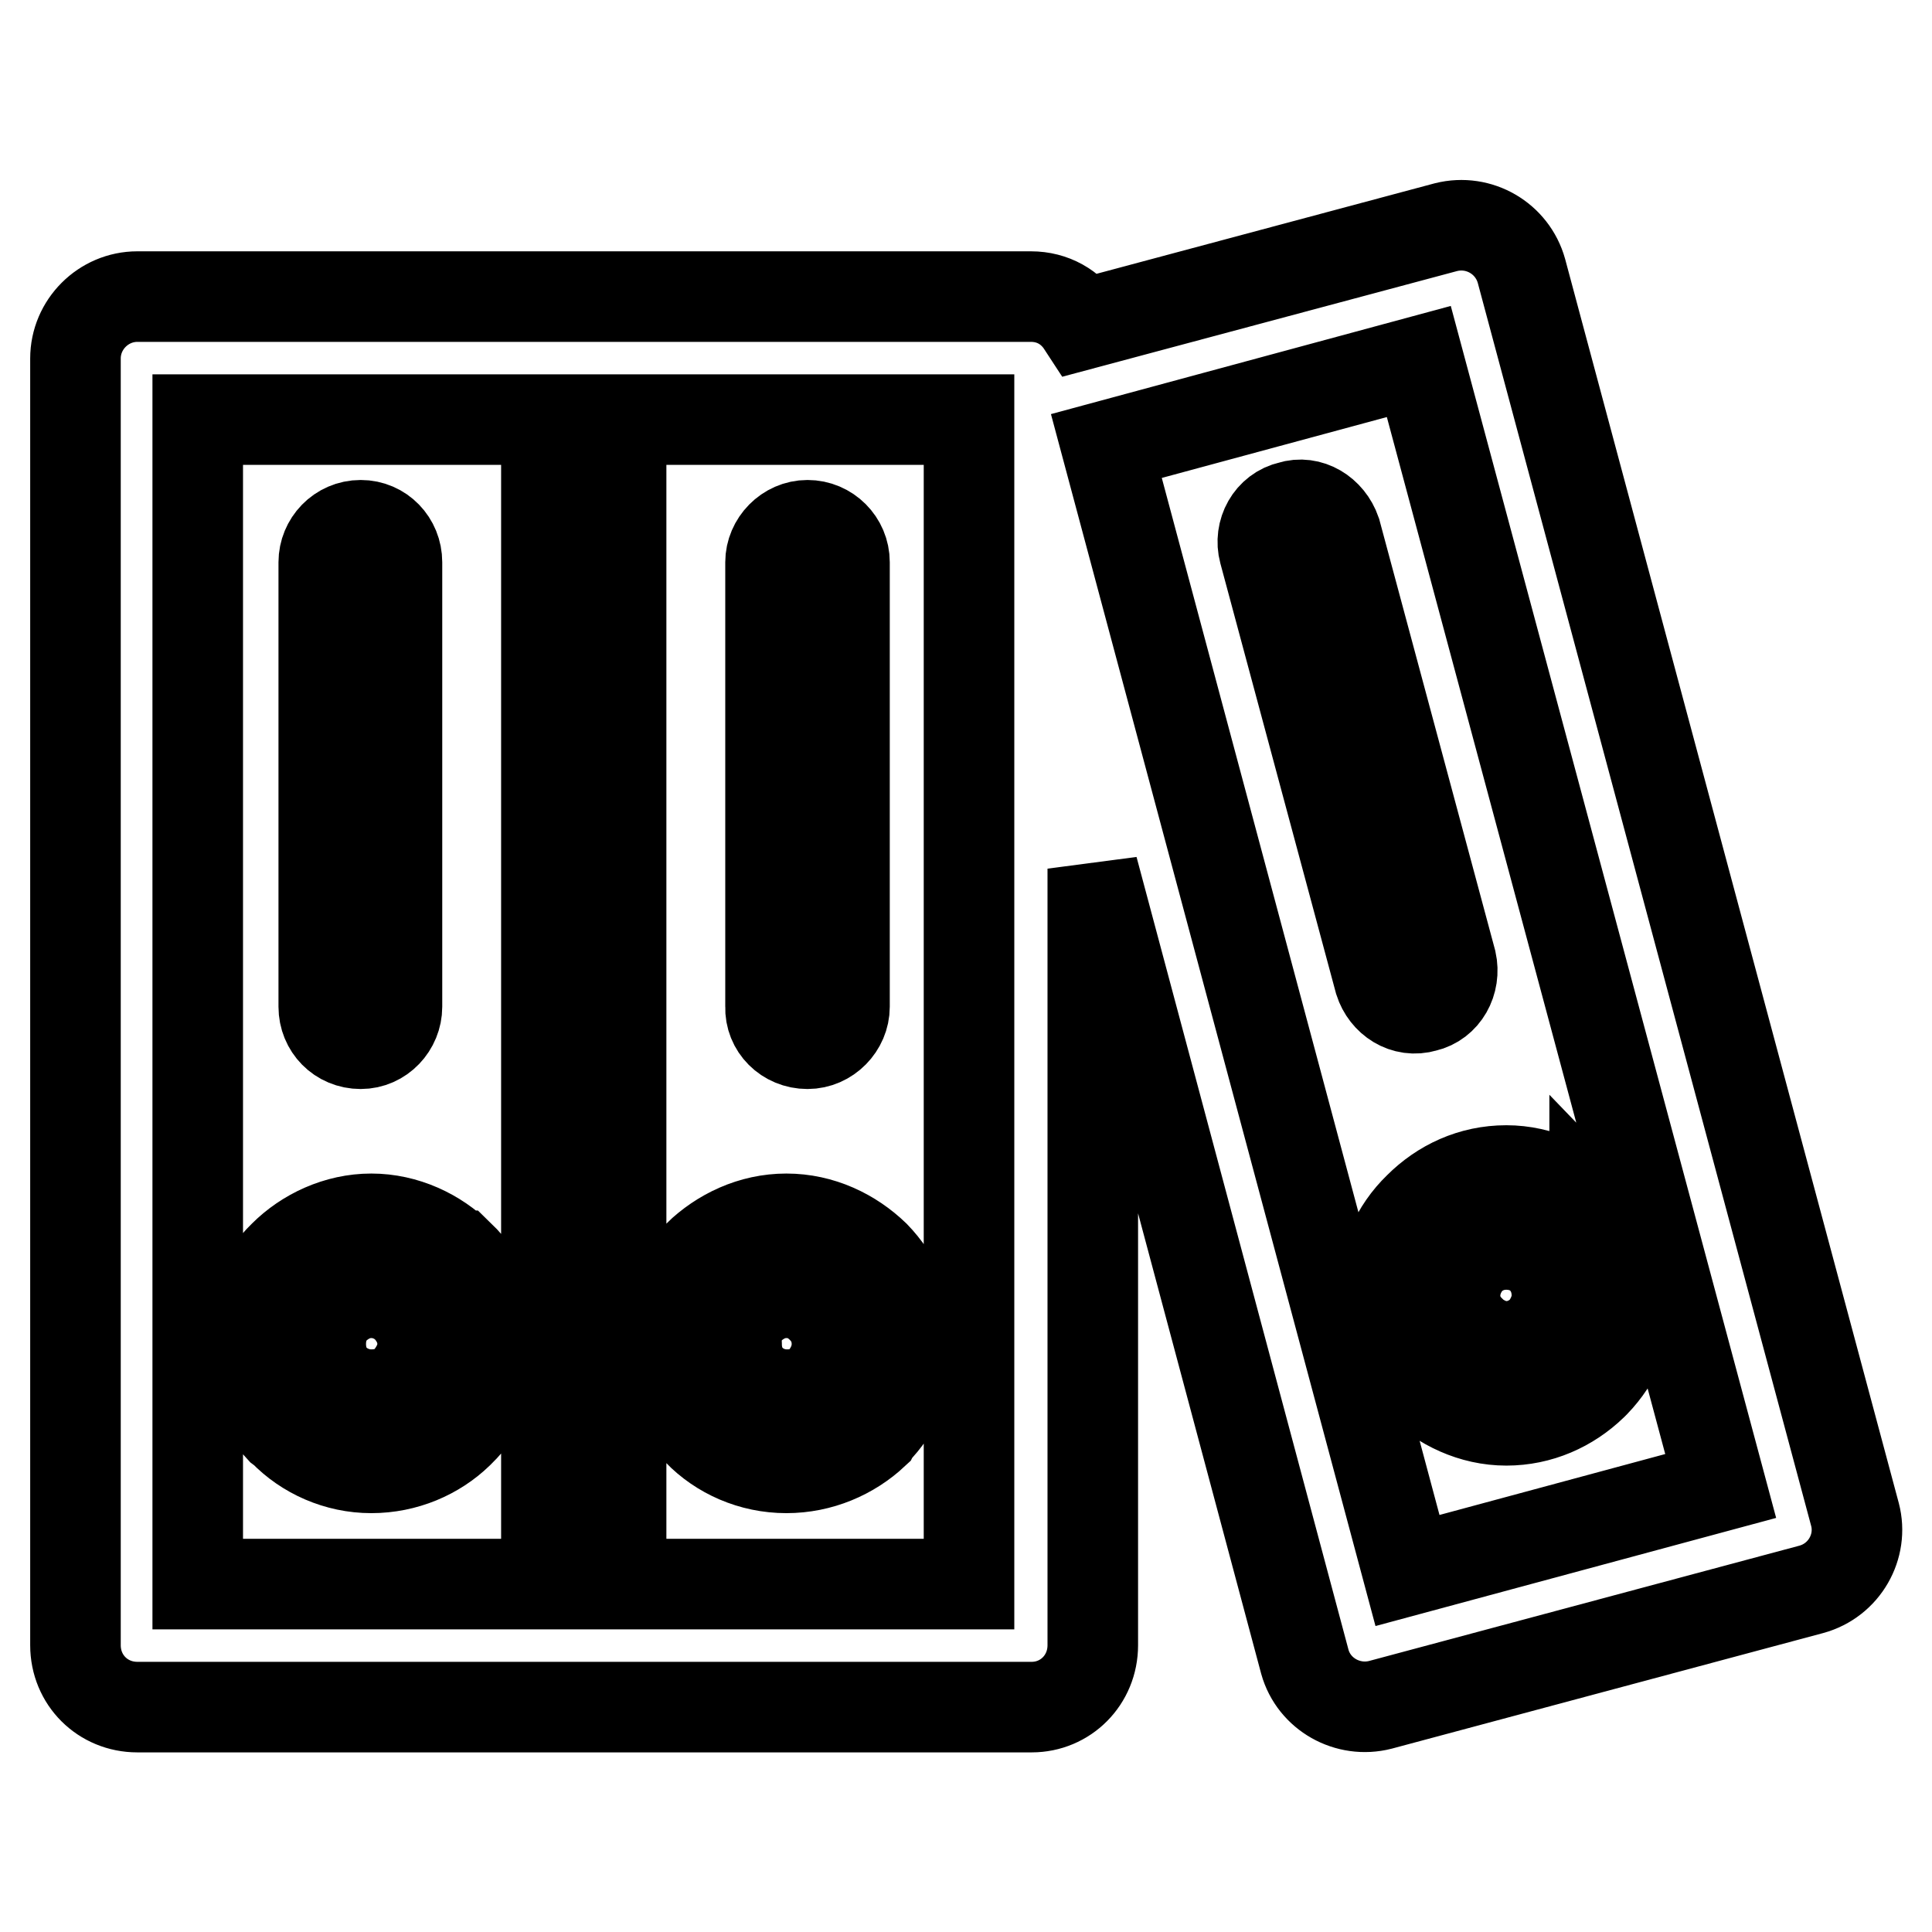 <?xml version="1.0" encoding="utf-8"?>
<!-- Svg Vector Icons : http://www.onlinewebfonts.com/icon -->
<!DOCTYPE svg PUBLIC "-//W3C//DTD SVG 1.1//EN" "http://www.w3.org/Graphics/SVG/1.1/DTD/svg11.dtd">
<svg version="1.1" xmlns="http://www.w3.org/2000/svg" xmlns:xlink="http://www.w3.org/1999/xlink" x="0px" y="0px" viewBox="0 0 256 256" enable-background="new 0 0 256 256" xml:space="preserve">
<g> <path stroke-width="12" fill-opacity="0" stroke="#000000"  d="M201.6,35.9c-1.2-4.3-5.6-6.9-10-5.8L143.4,43c-1.5-2.3-3.9-3.7-6.8-3.7H18.2c-4.5,0-8.2,3.7-8.2,8.2V218 c0,4.6,3.6,8.2,8.2,8.2h118.5c4.5,0,8.1-3.6,8.1-8.2V115.1l28.1,105.1c1.2,4.3,5.7,6.8,10,5.7l57.1-15.3c4.4-1.2,6.9-5.7,5.8-9.9 L201.6,35.9L201.6,35.9z M72.4,209.9L72.4,209.9H26.2V55.6h46.2V209.9L72.4,209.9z M128.4,209.9L128.4,209.9H82.3V55.6h46.1V209.9 L128.4,209.9z M186.5,208.1L186.5,208.1L146.6,59.1L188,47.9l40,149L186.5,208.1L186.5,208.1z M37.2,189.3L37.2,189.3l0.4,0.3 c2.9,3,7.1,4.9,11.6,4.9c4.5,0,8.6-1.8,11.5-4.6l0.2-0.2c3-2.9,4.9-7.1,4.9-11.6c0-4.6-1.8-8.7-4.9-11.7h-0.1 c-2.9-2.9-7.1-4.9-11.6-4.9c-4.5,0-8.7,2-11.6,4.9c-3,2.9-4.8,7.1-4.8,11.7C32.8,182.4,34.5,186.4,37.2,189.3L37.2,189.3z  M44.4,173.3L44.4,173.3c1.3-1.2,2.9-2,4.8-2c1.9,0,3.6,0.8,4.8,2l0,0c1.2,1.3,2,2.9,2,4.8c0,1.9-0.9,3.5-2,4.8 c-1.3,1.3-2.9,1.9-4.8,1.9c-1.8,0-3.5-0.7-4.8-1.9l-0.2-0.2c-1.1-1.2-1.7-2.8-1.7-4.6C42.5,176.1,43.2,174.5,44.4,173.3L44.4,173.3 z M47.8,138.3L47.8,138.3c2.7,0,4.8-2.3,4.8-4.9V74.5c0-2.7-2.1-4.9-4.8-4.9c-2.8,0-4.9,2.3-4.9,4.9v58.9 C42.9,136.1,45,138.3,47.8,138.3L47.8,138.3z M171,67.1L171,67.1c-2.7,0.6-4.2,3.4-3.5,6l15.3,56.9c0.8,2.5,3.3,4.2,6,3.4 c2.6-0.6,4.1-3.3,3.5-6l-15.3-56.9C176.1,67.9,173.5,66.3,171,67.1L171,67.1z M92.3,189.3L92.3,189.3l0.2,0.3 c2.9,3,7.1,4.9,11.7,4.9c4.5,0,8.6-1.8,11.6-4.6l0.1-0.2c2.9-2.9,4.8-7.1,4.8-11.6c0-4.6-1.9-8.7-4.8-11.7c-3-2.9-7.1-4.9-11.7-4.9 c-4.6,0-8.7,2-11.7,4.9h0.1c-3.1,2.9-4.8,7.1-4.8,11.7C87.8,182.4,89.6,186.4,92.3,189.3L92.3,189.3z M99.4,173.3L99.4,173.3 c1.3-1.2,2.9-2,4.8-2c2,0,3.5,0.8,4.7,2l0,0c1.3,1.3,2,2.9,2,4.8c0,1.9-0.8,3.5-1.9,4.8H109c-1.2,1.3-2.8,1.9-4.7,1.9 c-1.9,0-3.5-0.7-4.8-1.9l-0.2-0.2c-1.1-1.2-1.7-2.8-1.7-4.6C97.5,176.1,98.2,174.5,99.4,173.3L99.4,173.3z M107,138.3L107,138.3 c2.7,0,4.9-2.3,4.9-4.9V74.5c0-2.7-2.2-4.9-4.9-4.9c-2.7,0-4.9,2.3-4.9,4.9v58.9C102,136.1,104.2,138.3,107,138.3L107,138.3z  M188,160L188,160c-3,2.9-4.9,7-4.9,11.7c0,4.3,1.8,8.3,4.7,11.3l0.2,0.3c3,2.9,7.1,4.9,11.6,4.9c4.4,0,8.4-1.8,11.4-4.7l0.1-0.1 l0.2-0.2c2.9-3,4.7-7.1,4.7-11.5c0-4.7-1.8-8.8-4.7-11.8v0.1V160c-3.1-2.9-7.2-4.9-11.7-4.9C195,155.1,191,157,188,160L188,160z  M194.8,166.8L194.8,166.8c1.3-1.2,2.9-1.9,4.8-1.9s3.6,0.7,4.8,1.9c1.2,1.3,1.9,2.9,1.9,4.9c0,1.7-0.8,3.4-1.9,4.7 c-1.3,1.2-2.9,2-4.8,2s-3.5-0.9-4.8-2l-0.1-0.2c-1.2-1.2-1.9-2.8-1.9-4.5C192.8,169.8,193.6,168.1,194.8,166.8L194.8,166.8z"/></g>
</svg>